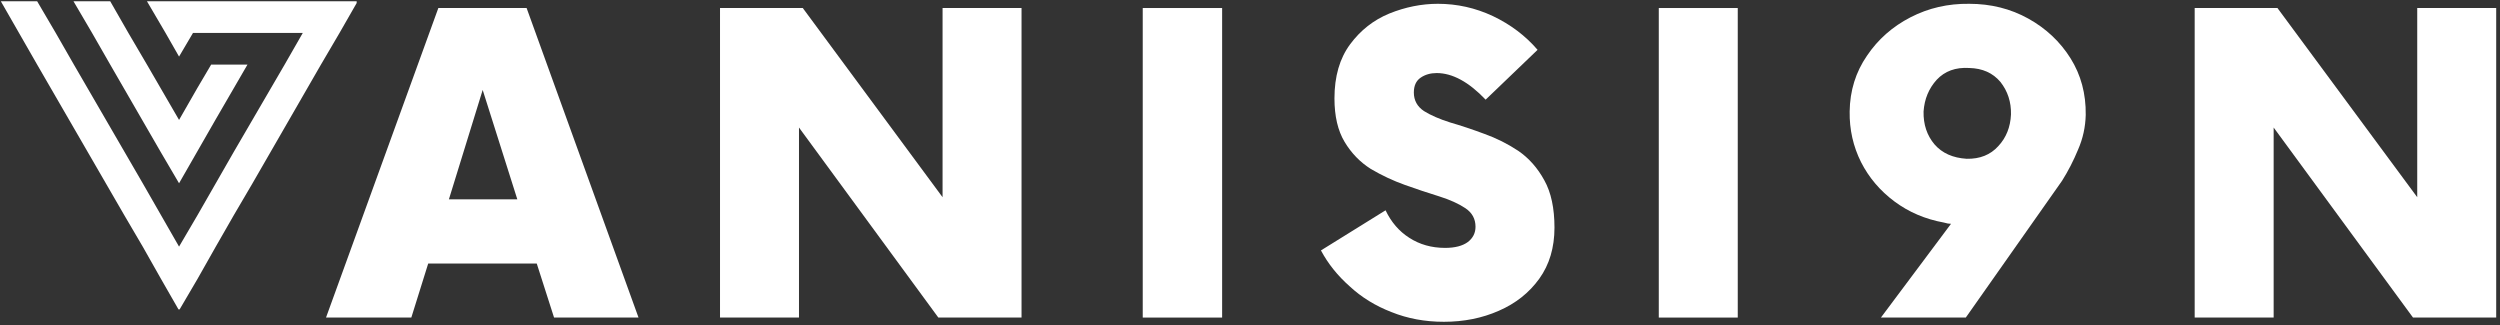 <?xml version="1.0" encoding="UTF-8"?> <svg xmlns="http://www.w3.org/2000/svg" version="1.2" viewBox="0 0 592 77" width="592" height="77"><rect x="0" y="0" width="592" height="77" fill="#333333" stroke="none"/><title>VaniSi9n logo (800 x 170 px)-svg</title><defs><clipPath id="cp1"><path d="m0.17 0.25h84.29v73.01h-84.29z"></path></clipPath></defs><style> .s0 { fill: #ffffff } </style><g><g><g><path fill-rule="evenodd" class="s0" d="m131.2 75.2l-4.1-12.8h-25.7l-4 12.8h-20.2l26.6-73.3h20.9l26.5 73.3zm-24.9-28h16.2l-8.2-25.9z"></path></g></g></g><g><g><g><path class="s0" d="m223.2 1.9h18.7v73.3h-19.7l-33-45v45h-18.7v-73.3h19.6l33.1 44.8z"></path></g></g></g><g><g><g><path class="s0" d="m270.6 75.2v-73.3h18.8v73.3z"></path></g></g></g><g><g><g><path class="s0" d="m341.9 76.2q-6.7 0-12.4-2.3-5.7-2.2-9.9-6.1-4.3-3.8-6.8-8.5l15.3-9.5q2 4.2 5.6 6.5 3.7 2.4 8.5 2.4 3.5 0 5.4-1.4 1.8-1.4 1.8-3.6 0-2.8-2.4-4.4-2.4-1.6-6.2-2.8-3.9-1.2-8.1-2.7-4.2-1.5-8.1-3.8-3.8-2.4-6.2-6.4-2.4-4-2.4-10.3 0-7.8 3.7-12.8 3.7-5 9.3-7.3 5.7-2.3 11.5-2.3 6.8 0 13 2.9 6.3 3 10.6 8l-12.3 11.8q-6-6.3-11.6-6.3-2.2 0-3.8 1.1-1.6 1.1-1.6 3.5 0 2.8 2.4 4.4 2.4 1.5 6.2 2.7 3.8 1.1 8.1 2.7 4.2 1.5 8 4 3.8 2.6 6.2 7 2.4 4.3 2.4 11.2 0 7.1-3.6 12.1-3.6 5-9.6 7.6-5.9 2.6-13 2.6z"></path></g></g></g><g><g><g><path class="s0" d="m392.8 75.2v-73.3h18.7v73.3z"></path></g></g></g><g><g><g><path fill-rule="evenodd" class="s0" d="m466.3 0.9q7.7 0 14 3.5 6.3 3.5 10 9.4 3.7 5.9 3.6 13.4-0.1 4.3-1.8 8.2-1.6 3.9-3.8 7.4l-22.8 32.4h-20.1l16.6-22.2q-0.7 0-1.7-0.3-6.6-1.2-11.7-5-5.1-3.8-7.9-9.3-2.8-5.6-2.7-12 0.1-7.4 4.1-13.2 3.9-5.8 10.3-9.1 6.4-3.3 13.9-3.2zm9.9 26.2q0.1-4.4-2.5-7.7-2.7-3.2-7.4-3.3-4.8-0.3-7.7 2.8-2.8 3.1-3.1 7.5-0.1 4.6 2.6 7.8 2.7 3.1 7.6 3.4 4.7 0.1 7.5-3 2.8-3 3-7.5z"></path></g></g></g><g><g><g><path class="s0" d="m572.4 1.9h18.7v73.3h-19.7l-33-45v45h-18.7v-73.3h19.6l33.1 44.8z"></path></g></g></g><g id="Clip-Path" clip-path="url(#cp1)"><g><path fill-rule="evenodd" class="s0" d="m34.8 0.3h49.9l-4.3 7.5-4.4 7.5-16.2 28.1-4.4 7.5-4.3 7.5-4.3 7.6-4.4 7.5-4.3-7.5-4.3-7.6-4.4-7.5-20.6-35.6-4.3-7.5-4.3-7.5h8.6l4.4 7.5 4.3 7.5 16.3 28.1 4.3 7.5 4.3 7.5 4.4-7.5 4.3-7.5 4.3-7.5 12-20.6 4.3-7.5h-26l-3.3 5.6-3.2-5.6zm0 15l7.6 13.1 4.3-7.5 3.3-5.6h8.6l-7.6 13.1-4.3 7.5-4.3 7.5-4.4-7.5-11.9-20.6-4.3-7.5-4.4-7.5h8.7l4.3 7.5zm20.6 35.6l-4.3-7.5z"></path></g></g></svg> 